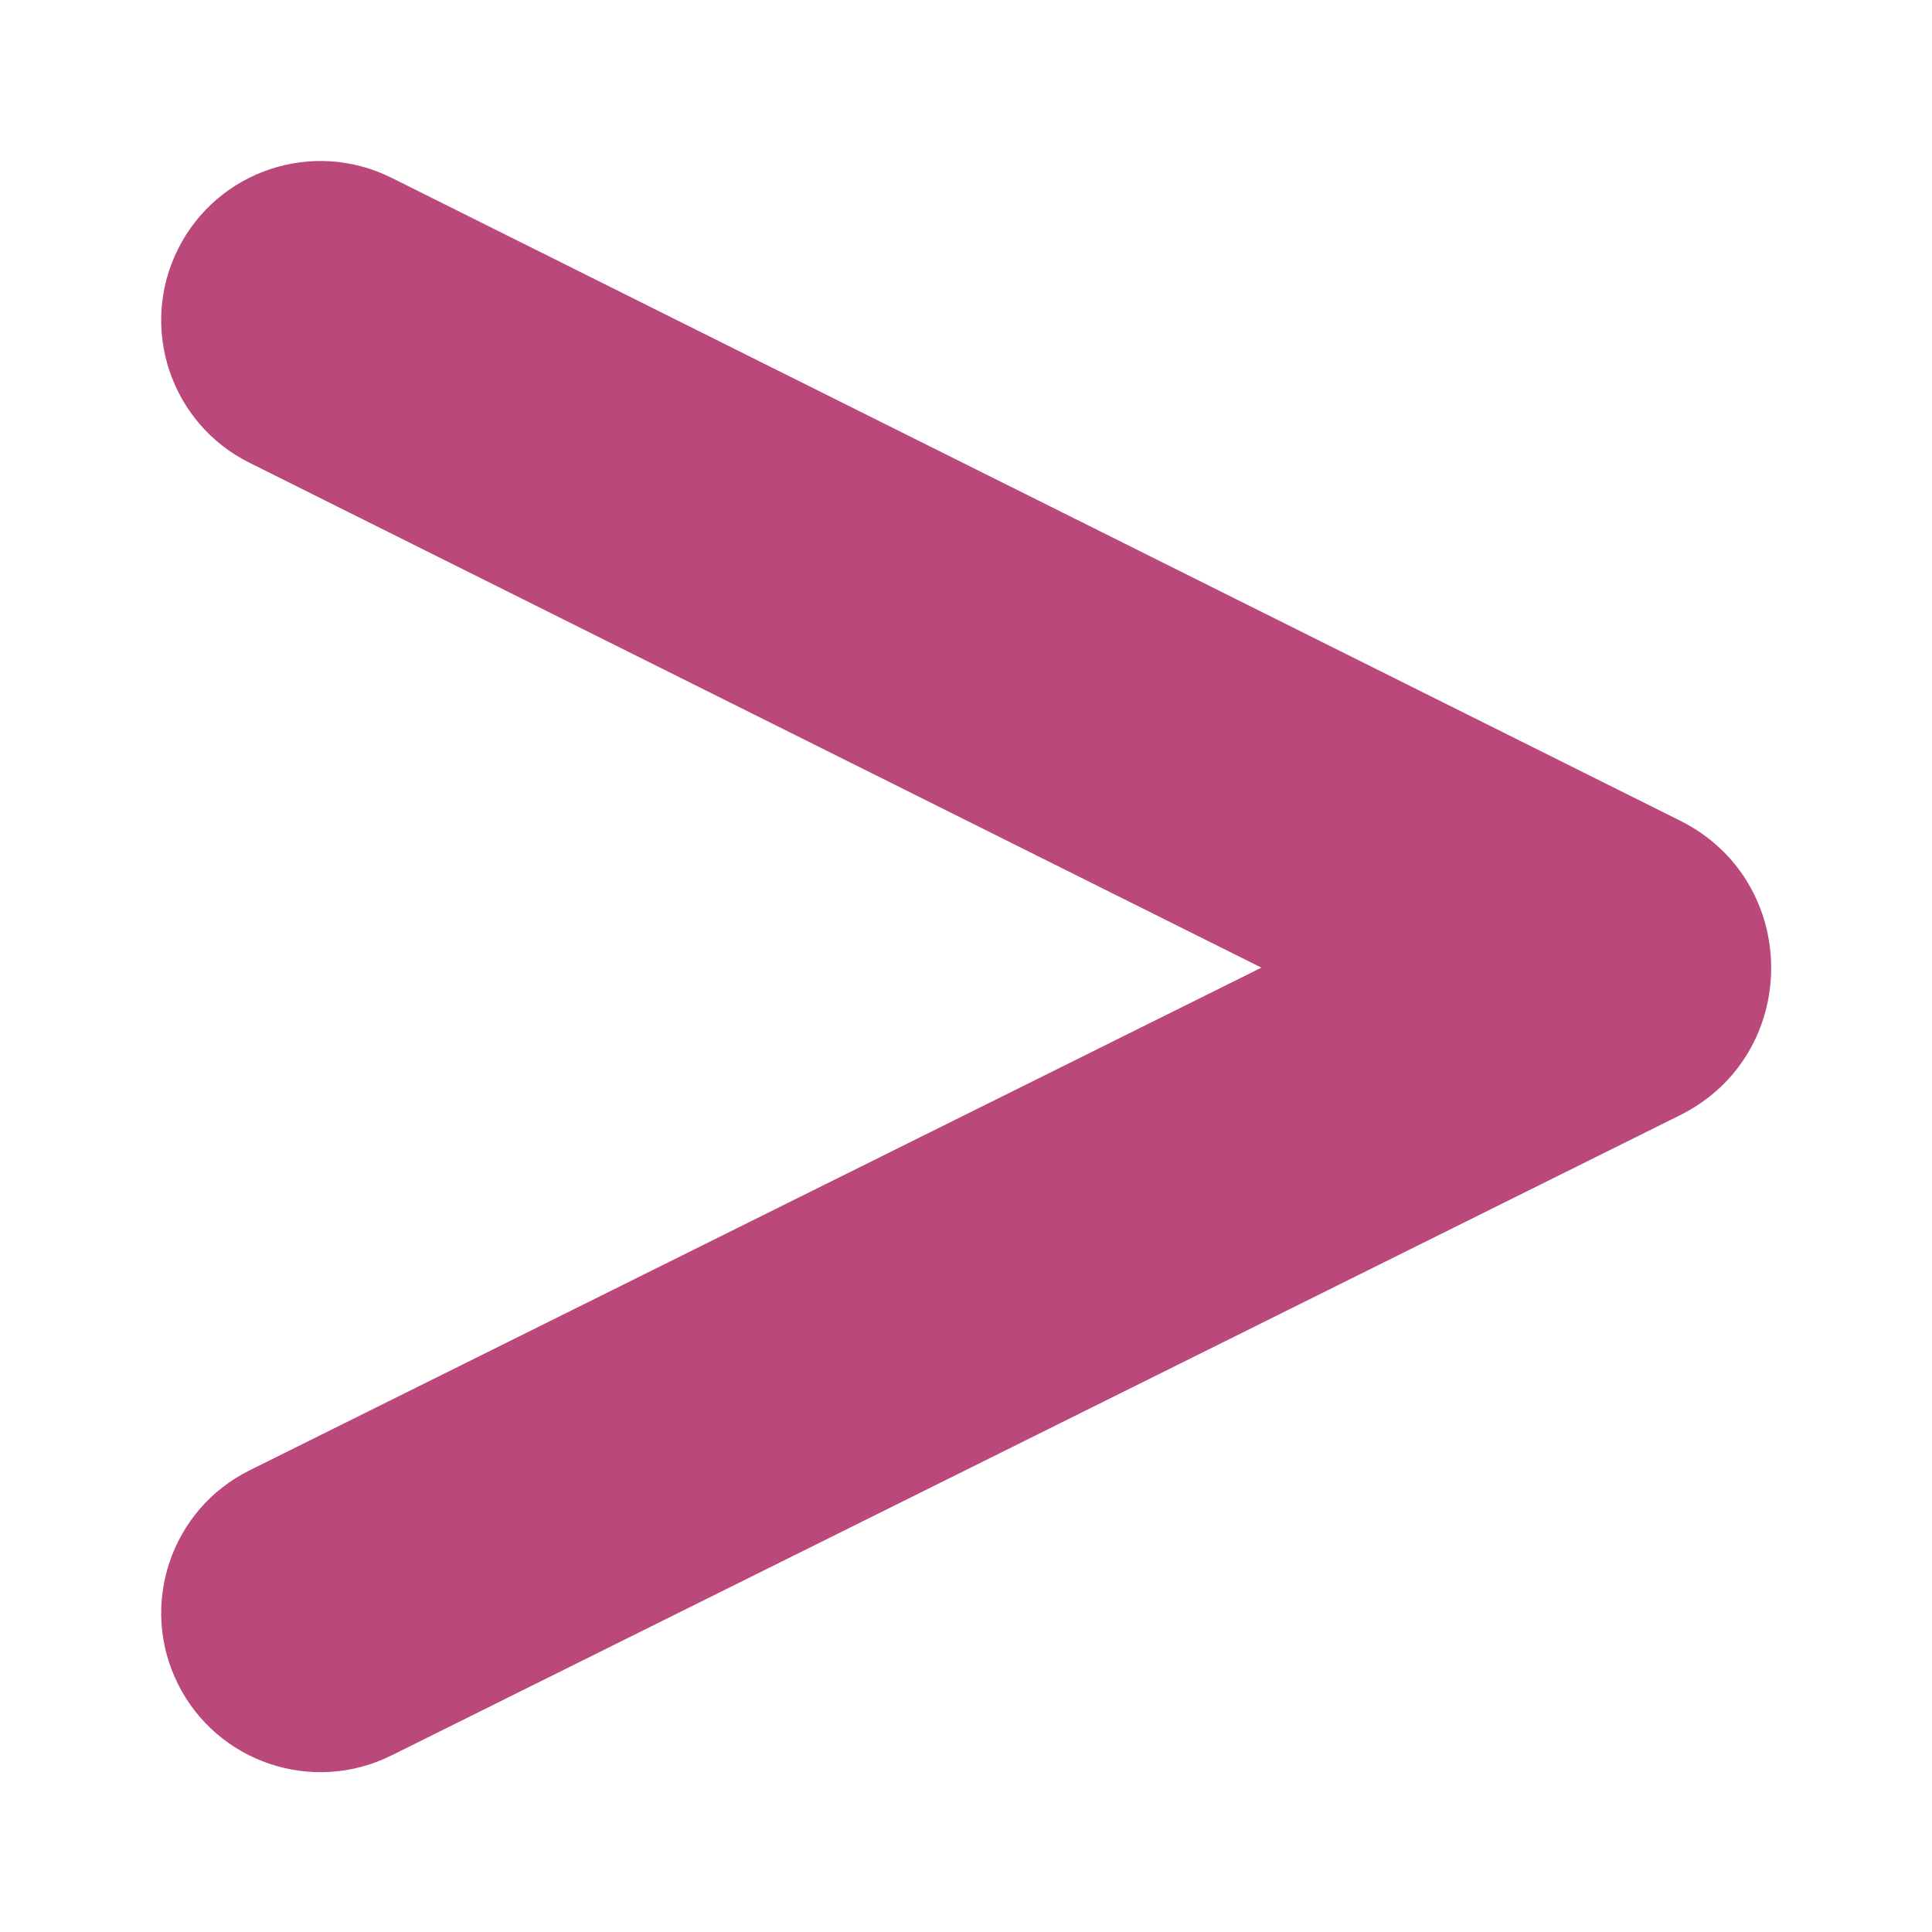 <svg width="40" height="40" viewBox="0 0 40 40" fill="none" xmlns="http://www.w3.org/2000/svg">
<path fill-rule="evenodd" clip-rule="evenodd" d="M3.684 5.159C4.497 3.529 6.477 2.868 8.106 3.681L34.783 16.99C37.301 18.246 37.299 21.84 34.778 23.092L8.102 36.346C6.471 37.156 4.492 36.491 3.682 34.861C2.872 33.23 3.537 31.252 5.167 30.442L26.116 20.034L5.163 9.58C3.533 8.767 2.872 6.788 3.684 5.159Z" fill="#BB487A"/>
</svg>
